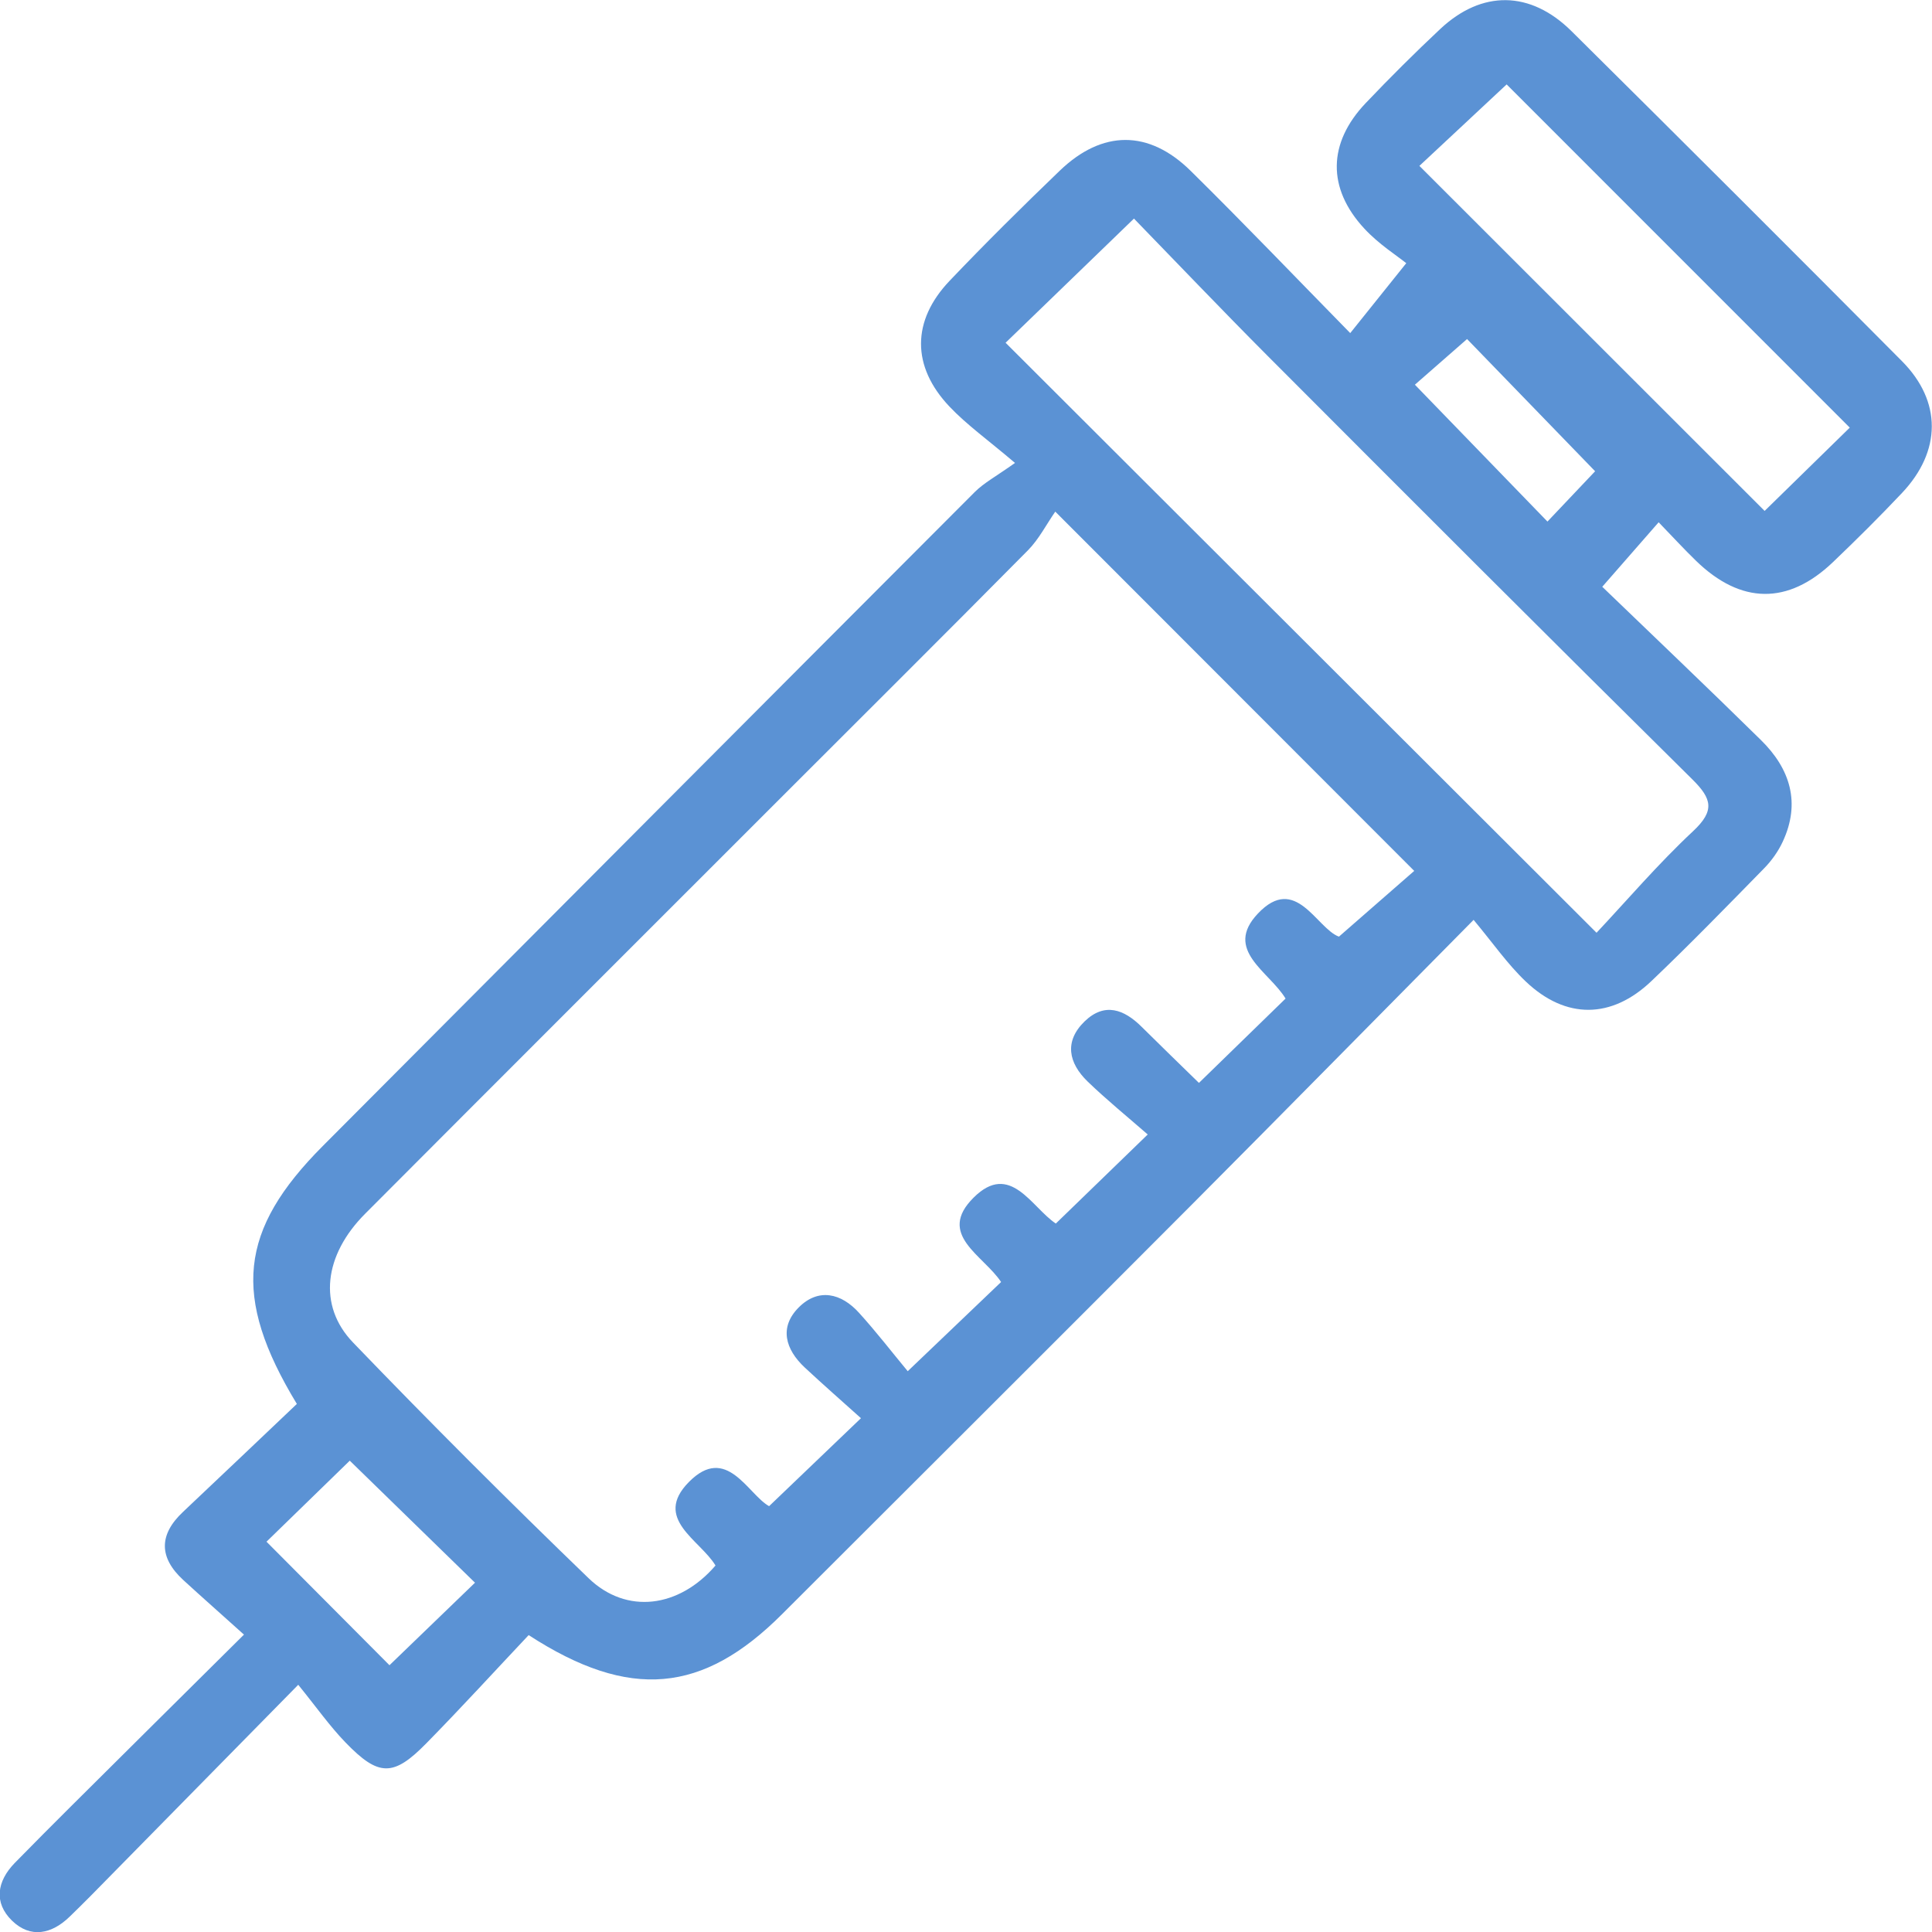 <svg width="49" height="49" viewBox="0 0 49 49" fill="none" xmlns="http://www.w3.org/2000/svg">
<g clip-path="url(#clip0_1820_658)">
<path d="M6.189 41.459C5.601 40.929 5.121 40.507 4.648 40.073C4.029 39.503 4.025 38.924 4.643 38.344C5.619 37.423 6.59 36.499 7.529 35.607C5.869 32.871 6.069 31.19 8.187 29.065C13.696 23.536 19.204 18.004 24.721 12.48C24.956 12.245 25.265 12.081 25.743 11.741C25.05 11.152 24.52 10.775 24.081 10.312C23.116 9.294 23.12 8.134 24.085 7.121C24.993 6.168 25.928 5.242 26.879 4.328C27.956 3.294 29.134 3.284 30.201 4.336C31.55 5.666 32.861 7.037 34.245 8.448C34.708 7.869 35.102 7.379 35.666 6.675C35.434 6.487 34.967 6.192 34.603 5.798C33.653 4.773 33.677 3.624 34.638 2.614C35.251 1.97 35.879 1.344 36.526 0.737C37.583 -0.255 38.813 -0.244 39.859 0.792C42.663 3.571 45.457 6.359 48.238 9.159C49.253 10.181 49.24 11.442 48.24 12.502C47.672 13.103 47.086 13.686 46.488 14.257C45.35 15.345 44.152 15.329 43.014 14.222C42.707 13.925 42.418 13.608 42.067 13.246C41.613 13.765 41.199 14.237 40.637 14.882C41.911 16.11 43.297 17.427 44.661 18.769C45.402 19.496 45.676 20.362 45.212 21.352C45.098 21.597 44.931 21.83 44.742 22.023C43.799 22.986 42.859 23.953 41.885 24.881C40.872 25.848 39.712 25.857 38.699 24.895C38.236 24.456 37.866 23.92 37.374 23.33C34.868 25.862 32.554 28.216 30.223 30.556C26.767 34.023 23.298 37.48 19.834 40.94C17.829 42.945 15.976 43.136 13.408 41.47C12.566 42.363 11.706 43.305 10.812 44.215C9.976 45.068 9.602 45.062 8.761 44.191C8.36 43.776 8.025 43.298 7.564 42.73C5.676 44.651 3.985 46.371 2.293 48.091C2.122 48.265 1.946 48.436 1.771 48.607C1.312 49.056 0.773 49.168 0.304 48.712C-0.163 48.256 -0.078 47.714 0.374 47.249C0.845 46.768 1.321 46.29 1.797 45.816C3.205 44.415 4.615 43.017 6.183 41.462L6.189 41.459ZM26.765 12.975C26.537 13.303 26.349 13.675 26.072 13.956C23.984 16.067 21.877 18.16 19.777 20.261C16.27 23.769 12.761 27.272 9.259 30.785C8.218 31.829 8.055 33.115 8.954 34.049C10.906 36.078 12.9 38.07 14.926 40.025C15.891 40.957 17.224 40.779 18.147 39.705C17.752 39.051 16.555 38.52 17.469 37.59C18.426 36.616 18.965 37.897 19.506 38.2C20.289 37.451 21.007 36.763 21.836 35.969C21.36 35.541 20.879 35.12 20.41 34.683C19.919 34.224 19.754 33.663 20.259 33.158C20.757 32.66 21.335 32.796 21.787 33.296C22.235 33.79 22.643 34.321 23.022 34.777C23.952 33.889 24.675 33.198 25.39 32.515C24.941 31.833 23.746 31.313 24.695 30.372C25.622 29.451 26.162 30.622 26.778 31.032C27.515 30.319 28.23 29.626 29.109 28.773C28.583 28.314 28.065 27.893 27.585 27.43C27.101 26.961 26.984 26.413 27.509 25.904C28.013 25.417 28.506 25.596 28.954 26.042C29.442 26.527 29.938 27.005 30.408 27.465C31.192 26.704 31.89 26.024 32.605 25.326C32.192 24.64 31.024 24.096 31.905 23.168C32.864 22.155 33.386 23.541 33.958 23.756C34.649 23.152 35.262 22.617 35.868 22.088C32.853 19.068 29.91 16.124 26.763 12.975H26.765ZM28.759 5.545C27.57 6.695 26.506 7.724 25.504 8.693C30.442 13.623 35.39 18.563 40.492 23.657C41.26 22.839 42.054 21.909 42.94 21.081C43.495 20.562 43.422 20.261 42.922 19.767C39.311 16.198 35.721 12.605 32.135 9.011C30.975 7.847 29.842 6.657 28.759 5.543V5.545ZM46.915 10.846C44.012 7.943 41.067 4.997 38.212 2.141C37.488 2.818 36.719 3.534 35.999 4.207C38.938 7.145 41.868 10.075 44.755 12.958C45.462 12.267 46.214 11.53 46.915 10.845V10.846ZM8.871 37.046C8.154 37.745 7.398 38.478 6.759 39.101C7.83 40.178 8.873 41.225 9.878 42.234C10.562 41.574 11.305 40.858 12.047 40.141C10.983 39.103 9.939 38.086 8.871 37.046ZM40.457 11.953C39.315 10.775 38.221 9.645 37.208 8.599C36.745 9.005 36.269 9.42 35.885 9.757C37.006 10.914 38.1 12.045 39.247 13.228C39.672 12.78 40.087 12.341 40.457 11.951V11.953Z" fill="#5B92D4"/>
</g>
<defs>
<clipPath id="clip0_1820_658">
<rect width="49" height="49" fill="white"/>
</clipPath>
</defs>
</svg>
